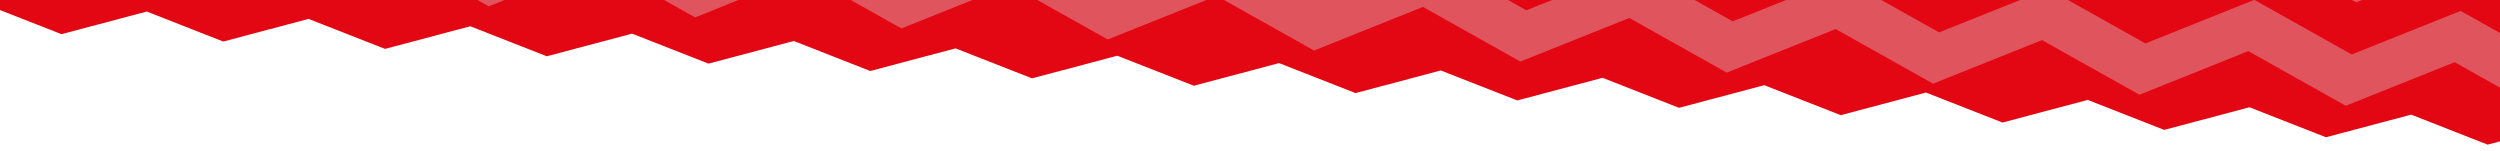 <svg width="1802" height="109" viewBox="0 0 1802 109" fill="none" xmlns="http://www.w3.org/2000/svg">
<g clip-path="url(#clip0_257_26)">
<rect width="1802" height="109" fill="transparent"/>
<path d="M1919.62 108.531L1854.56 87.935L1793.11 104.248L1737.99 82.634L1676.54 98.933L1621.41 77.318L1559.96 93.631L1504.84 72.016L1443.39 88.329L1388.26 66.701L1326.82 83.014L1271.69 61.4L1210.24 77.713L1155.12 56.084L1093.67 72.397L1038.52 50.782L977.068 67.095L921.941 45.48L860.494 61.794L805.341 40.165L743.894 56.478L688.767 34.864L627.294 51.177L572.167 29.548L510.72 45.861L455.593 24.246L394.12 40.559L338.994 18.931L277.546 35.244L222.394 13.629L160.92 29.942L105.794 8.314L44.32 24.627L-10.832 3.012L-81.75 17.408L-49.387 -8.57L-82.478 -29.451L-42.961 -47.028L-76.053 -67.922L-36.562 -85.5L-69.627 -106.38L-30.136 -123.972L-63.227 -144.852L-23.736 -162.429L-56.801 -183.324L-17.31 -200.901L-50.402 -221.782L-10.911 -239.373L-43.976 -260.254L-4.485 -277.844L-37.576 -298.725L1.941 -316.316L-31.15 -337.197L8.341 -354.774L-24.751 -375.655L14.767 -393.246L-18.325 -414.126L21.166 -431.717L-11.925 -452.598L27.592 -470.189L-5.499 -491.083L33.992 -508.661L0.926 -529.555L40.417 -547.146L7.326 -568.027L46.843 -585.618L13.752 -606.512L53.243 -624.103L29.959 -652.637L95.023 -632.042L156.445 -648.355L211.571 -626.74L273.019 -643.053L328.145 -621.438L389.593 -637.738L444.719 -616.123L506.167 -632.436L561.293 -610.821L622.741 -627.134L677.867 -605.506L739.315 -621.819L794.467 -600.204L855.915 -616.517L911.041 -594.889L972.489 -611.202L1027.62 -589.587L1089.06 -605.9L1144.22 -584.285L1205.66 -600.585L1260.82 -578.97L1322.26 -595.283L1377.39 -573.668L1438.84 -589.981L1493.99 -568.353L1555.44 -584.666L1610.56 -563.051L1672.04 -579.364L1727.16 -557.736L1788.64 -574.049L1843.79 -552.434L1905.24 -568.747L1960.39 -547.119L2031.31 -561.529L1998.94 -535.55L2032.03 -514.656L1992.52 -497.078L2025.61 -476.198L1986.12 -458.607L2019.21 -437.726L1979.69 -420.149L2012.78 -399.268L1973.29 -381.677L2006.38 -360.796L1966.87 -343.205L1999.96 -322.325L1960.47 -304.734L1993.56 -283.853L1954.04 -266.276L1987.13 -245.381L1947.64 -227.804L1980.73 -206.91L1941.22 -189.332L1974.31 -168.452L1934.82 -150.861L1967.88 -129.98L1928.39 -112.403L1961.48 -91.508L1921.99 -73.918L1955.06 -53.037L1915.57 -35.446L1948.66 -14.552L1909.14 3.026L1942.23 23.92L1902.74 41.511L1935.83 62.392L1896.26 81.029L1919.62 108.531Z" fill="#E30613"/>
<g style="mix-blend-mode:multiply" opacity="0.37">
<path d="M-837.222 -59.142L-907.429 -98.521L-985.877 -67.11L-1056.11 -106.488L-1134.58 -75.06L-1204.79 -114.456L-1283.26 -83.027L-1353.49 -122.405L-1431.97 -90.994L-1502.2 -130.372L-1580.67 -98.944L-1650.9 -138.339L-1729.38 -106.91L-1799.61 -146.305L-1878.08 -114.877L-1948.31 -154.272L-2026.79 -122.844L-2097.02 -162.222L-2175.49 -130.811L-2245.72 -170.189L-2324.17 -138.761L-2394.4 -178.156L-2472.87 -146.728L-2543.11 -186.123L-2621.58 -154.694L-2691.81 -194.09L-2770.28 -162.661L-2840.49 -202.04L-2918.96 -170.629L-2989.2 -210.007L-3067.67 -178.578L-3137.9 -217.973L-3216.37 -186.545L-3286.58 -225.941L-3365.05 -194.512L-3435.29 -233.89L-3513.76 -202.479L-3595.91 -248.556L-3567.73 -272.118L-3509.46 -239.42L-3430.99 -270.849L-3360.75 -231.453L-3282.28 -262.882L-3212.05 -223.504L-3133.6 -254.914L-3063.37 -215.536L-2984.9 -246.965L-2914.67 -207.57L-2836.19 -238.998L-2765.99 -199.602L-2687.51 -231.031L-2617.28 -191.653L-2538.81 -223.064L-2468.58 -183.686L-2390.1 -215.114L-2319.87 -175.719L-2241.42 -207.147L-2171.19 -167.752L-2092.69 -199.18L-2022.49 -159.802L-1944.01 -191.213L-1873.78 -151.835L-1795.31 -183.264L-1725.08 -143.868L-1646.61 -175.297L-1576.37 -135.902L-1497.9 -167.33L-1427.67 -127.935L-1349.2 -159.363L-1278.96 -119.985L-1200.49 -151.396L-1130.28 -112.018L-1051.81 -143.446L-981.579 -104.051L-903.132 -135.479L-832.925 -96.1L-754.477 -127.511L-684.245 -88.133L-605.773 -119.561L-535.565 -80.165L-457.093 -111.594L-386.86 -72.199L-308.388 -103.627L-238.181 -64.248L-159.708 -95.66L-89.476 -56.282L-11.029 -87.709L59.204 -48.314L137.676 -79.743L207.909 -40.347L286.381 -71.776L356.613 -32.398L435.086 -63.809L505.343 -24.432L583.816 -55.843L654.048 -16.465L732.52 -47.893L802.778 -8.498L881.25 -39.927L951.483 -0.532L1029.98 -31.961L1100.21 7.434L1178.71 -23.994L1248.94 15.401L1327.44 -16.028L1397.67 23.35L1476.17 -8.062L1546.4 31.316L1624.9 -0.096L1695.13 39.282L1773.61 7.871L1843.86 47.248L1922.34 15.82L1992.59 55.215L2071.07 23.803L2141.32 63.181L2219.82 31.769L2290.08 71.147L2368.58 39.735L2438.86 79.111L2517.33 47.7L2587.61 87.077L2666.11 55.665L2736.4 95.059L2801.61 68.956L2823.97 95.243L2732.1 132L2661.81 92.606L2583.32 124.035L2513.03 84.641L2434.56 116.069L2364.28 76.676L2285.78 108.087L2215.52 68.71L2137.03 100.139L2066.77 60.744L1988.3 92.173L1918.04 52.778L1839.54 84.207L1769.31 44.812L1690.84 76.24L1620.6 36.845L1542.11 68.274L1471.87 28.896L1393.38 60.308L1323.14 20.93L1244.64 52.342L1174.41 12.947L1095.91 44.375L1025.68 4.997L947.185 36.409L876.953 -2.969L798.48 28.459L728.223 -10.935L649.75 20.493L579.493 -18.901L501.02 12.527L430.787 -26.868L352.316 4.56L282.082 -34.835L203.61 -3.407L133.378 -42.784L54.905 -11.373L-15.327 -50.751L-93.774 -19.323L-164.006 -58.719L-242.479 -27.29L-312.71 -66.668L-391.159 -35.258L-461.416 -74.635L-539.863 -43.207L-610.07 -82.603L-688.543 -51.175L-758.775 -90.57L-837.222 -59.142Z" fill="#DCDCDC"/>
</g>
<g style="mix-blend-mode:multiply" opacity="0.37">
<path d="M-828.014 -130.92L-898.169 -169.564L-976.568 -138.725L-1046.75 -177.369L-1125.17 -146.529L-1195.3 -185.156L-1273.75 -154.333L-1343.9 -192.96L-1422.35 -162.12L-1492.53 -200.763L-1570.96 -169.923L-1641.11 -208.567L-1719.56 -177.727L-1789.72 -216.371L-1868.14 -185.531L-1938.32 -224.158L-2016.74 -193.335L-2086.92 -231.961L-2165.35 -201.122L-2235.53 -239.765L-2313.95 -208.925L-2384.13 -247.569L-2462.56 -216.729L-2532.74 -255.372L-2611.13 -224.533L-2681.31 -263.16L-2759.74 -232.32L-2829.92 -270.963L-2908.34 -240.123L-2978.5 -278.768L-3056.95 -247.927L-3127.1 -286.571L-3205.52 -255.731L-3275.68 -294.359L-3354.1 -263.519L-3424.28 -302.162L-3502.71 -271.322L-3584.79 -316.537L-3556.63 -339.638L-3498.41 -307.581L-3419.98 -338.421L-3349.8 -299.778L-3271.38 -330.618L-3201.22 -291.973L-3122.8 -322.813L-3052.62 -284.186L-2974.2 -315.027L-2904.02 -276.383L-2825.62 -307.222L-2755.44 -268.579L-2677.01 -299.419L-2606.83 -260.775L-2528.43 -291.615L-2458.26 -252.988L-2379.83 -283.828L-2309.65 -245.184L-2231.23 -276.024L-2161.05 -237.381L-2082.62 -268.22L-2012.44 -229.577L-1934.02 -260.417L-1863.84 -221.773L-1785.42 -252.613L-1715.24 -213.986L-1636.81 -244.826L-1566.63 -206.183L-1488.21 -237.023L-1418.03 -198.379L-1339.6 -229.219L-1269.42 -190.575L-1191 -221.415L-1120.85 -182.788L-1042.45 -213.627L-972.268 -174.984L-893.844 -205.824L-823.715 -167.179L-745.29 -198.019L-675.111 -159.392L-596.687 -190.215L-526.533 -151.588L-448.134 -182.427L-377.929 -143.784L-299.53 -174.624L-229.35 -135.98L-150.926 -166.82L-80.772 -128.193L-2.348 -159.033L67.832 -120.389L146.256 -151.229L216.436 -112.585L294.86 -143.425L365.04 -104.782L443.464 -135.622L513.644 -96.978L592.068 -127.818L662.272 -89.192L740.697 -120.015L810.876 -81.388L889.325 -112.229L959.505 -73.585L1037.93 -104.425L1108.13 -65.782L1186.56 -96.622L1256.76 -57.979L1335.21 -88.82L1405.39 -50.176L1483.82 -81.016L1554.02 -42.373L1632.47 -73.214L1702.63 -34.569L1781.07 -65.41L1851.25 -26.783L1929.7 -57.607L1999.88 -18.98L2078.33 -49.821L2148.54 -11.178L2226.99 -42.001L2297.19 -3.375L2375.64 -34.199L2445.85 4.444L2524.29 -26.396L2594.52 12.246L2672.95 -18.594L2743.2 20.048L2808.38 -5.549L2830.72 20.221L2738.9 56.29L2668.67 17.648L2590.2 48.489L2519.99 9.846L2441.55 40.686L2371.34 2.043L2292.89 32.884L2222.69 -5.759L2144.24 25.081L2074.03 -13.562L1995.58 17.279L1925.4 -21.365L1846.95 9.476L1776.77 -29.168L1698.32 1.673L1628.17 -36.955L1549.72 -6.131L1479.52 -44.757L1401.09 -13.934L1330.89 -52.56L1252.46 -21.72L1182.26 -60.363L1103.83 -29.523L1033.63 -68.166L955.205 -37.326L885.025 -75.97L806.576 -45.129L736.396 -83.773L657.972 -52.933L587.767 -91.576L509.343 -60.736L439.163 -99.38L360.739 -68.54L290.56 -107.167L212.136 -76.327L141.956 -114.97L63.532 -84.13L-6.648 -122.774L-85.072 -91.934L-155.252 -130.578L-233.676 -99.737L-303.83 -138.365L-382.254 -107.525L-452.434 -146.168L-530.857 -115.329L-600.987 -153.973L-679.411 -123.133L-749.591 -161.777L-828.014 -130.92Z" fill="#DCDCDC"/>
</g>
<g style="mix-blend-mode:multiply" opacity="0.37">
<path d="M-818.63 -203.93L-888.785 -242.574L-967.184 -211.735L-1037.36 -250.362L-1115.79 -219.539L-1185.94 -258.166L-1264.37 -227.326L-1334.55 -265.97L-1412.97 -235.129L-1483.15 -273.773L-1561.57 -242.933L-1631.75 -281.577L-1710.18 -250.737L-1780.36 -289.364L-1858.78 -258.541L-1928.96 -297.167L-2007.38 -266.327L-2077.54 -304.972L-2155.99 -274.131L-2226.17 -312.775L-2304.57 -281.935L-2374.75 -320.579L-2453.17 -289.739L-2523.35 -328.366L-2601.77 -297.542L-2671.95 -336.169L-2750.38 -305.329L-2820.53 -343.973L-2898.96 -313.134L-2969.14 -351.777L-3047.56 -320.937L-3117.74 -359.564L-3196.14 -328.741L-3266.32 -367.368L-3344.74 -336.528L-3414.92 -375.172L-3493.32 -344.332L-3575.43 -389.53L-3547.27 -412.648L-3489.02 -380.591L-3410.62 -411.414L-3340.44 -372.787L-3262.02 -403.627L-3191.84 -364.983L-3113.41 -395.823L-3043.26 -357.179L-2964.84 -388.019L-2894.66 -349.392L-2816.23 -380.216L-2746.08 -341.588L-2667.63 -372.429L-2597.47 -333.785L-2519.05 -364.625L-2448.87 -325.981L-2370.45 -356.821L-2300.27 -318.194L-2221.84 -349.017L-2151.69 -310.39L-2073.24 -341.231L-2003.06 -302.587L-1924.66 -333.426L-1854.48 -294.783L-1776.06 -325.623L-1705.88 -286.996L-1627.45 -317.819L-1557.27 -279.192L-1478.85 -310.032L-1408.67 -271.388L-1330.25 -302.229L-1260.07 -263.585L-1181.62 -294.425L-1111.49 -255.781L-1033.06 -286.621L-962.884 -247.994L-884.485 -278.833L-814.33 -240.189L-735.931 -271.029L-665.751 -232.385L-587.327 -263.225L-517.173 -224.597L-438.748 -255.421L-368.569 -216.794L-290.145 -247.634L-219.99 -208.99L-141.566 -239.83L-71.387 -201.186L7.037 -232.026L77.191 -193.399L155.641 -224.222L225.795 -185.595L304.219 -216.435L374.424 -177.792L452.823 -208.631L523.028 -169.988L601.452 -200.828L671.632 -162.185L750.081 -193.025L820.26 -154.398L898.685 -185.222L968.864 -146.595L1047.31 -177.419L1117.49 -138.792L1195.94 -169.632L1266.15 -130.989L1344.57 -161.829L1414.78 -123.186L1493.2 -154.026L1563.41 -115.383L1641.83 -146.223L1712.01 -107.579L1790.43 -138.419L1860.64 -99.776L1939.06 -130.616L2009.27 -91.99L2087.69 -122.813L2157.92 -84.171L2236.35 -115.011L2306.55 -76.368L2385 -107.208L2455.23 -68.566L2533.68 -99.406L2603.88 -60.763L2682.33 -91.604L2752.59 -52.962L2817.74 -78.559L2840.08 -52.772L2748.29 -16.72L2678.03 -55.345L2599.58 -24.521L2529.38 -63.164L2450.93 -32.324L2380.7 -70.966L2302.25 -40.126L2232.05 -78.769L2153.6 -47.928L2083.39 -86.571L2004.97 -55.731L1934.76 -94.357L1856.34 -63.534L1786.13 -102.16L1707.71 -71.337L1637.53 -109.964L1559.08 -79.124L1488.9 -117.767L1410.45 -86.927L1340.27 -125.57L1261.82 -94.73L1191.64 -133.373L1113.19 -102.533L1043.01 -141.176L964.565 -110.336L894.384 -148.98L815.96 -118.139L745.756 -156.766L667.331 -125.943L597.152 -164.569L518.728 -133.746L448.523 -172.372L370.099 -141.549L299.92 -180.176L221.495 -149.336L151.341 -187.98L72.891 -157.14L2.712 -195.783L-75.687 -164.944L-145.867 -203.571L-224.291 -172.748L-294.445 -211.375L-372.869 -180.535L-443.049 -219.179L-521.473 -188.338L-591.628 -226.983L-670.052 -196.143L-740.231 -234.77L-818.63 -203.93Z" fill="#DCDCDC"/>
</g>
<g style="mix-blend-mode:multiply" opacity="0.37">
<path d="M-816.289 -285.023L-886.475 -323.866L-964.946 -292.886L-1035.18 -331.728L-1113.63 -300.732L-1183.84 -339.591L-1262.31 -308.594L-1332.54 -347.453L-1411.01 -316.456L-1481.25 -355.315L-1559.72 -324.317L-1629.96 -363.159L-1708.43 -332.179L-1778.66 -371.021L-1857.13 -340.024L-1927.37 -378.883L-2005.84 -347.886L-2076.07 -386.744L-2154.54 -355.747L-2224.78 -394.589L-2303.25 -363.609L-2373.46 -402.452L-2451.96 -371.454L-2522.17 -410.313L-2600.64 -379.316L-2670.87 -418.175L-2749.34 -387.178L-2819.58 -426.02L-2898.03 -395.04L-2968.26 -433.882L-3046.73 -402.885L-3116.97 -441.744L-3195.44 -410.747L-3265.65 -449.606L-3344.12 -418.609L-3414.35 -457.451L-3492.82 -426.471L-3574.98 -471.92L-3546.8 -495.159L-3488.53 -462.907L-3410.06 -493.904L-3339.82 -455.062L-3261.35 -486.042L-3191.14 -447.2L-3112.67 -478.197L-3042.44 -439.338L-2963.97 -470.335L-2893.73 -431.476L-2815.28 -462.473L-2745.05 -423.631L-2666.58 -454.611L-2596.34 -415.769L-2517.87 -446.766L-2447.64 -407.908L-2369.17 -438.905L-2298.96 -400.045L-2220.49 -431.042L-2150.25 -392.201L-2071.78 -423.181L-2001.54 -384.339L-1923.07 -415.336L-1852.84 -376.477L-1774.37 -407.474L-1704.13 -368.615L-1625.66 -399.612L-1555.42 -360.754L-1476.95 -391.751L-1406.72 -352.909L-1328.25 -383.889L-1258.01 -345.047L-1179.54 -376.027L-1109.33 -337.185L-1030.86 -368.182L-960.65 -329.323L-882.18 -360.32L-811.97 -321.477L-733.525 -352.474L-663.288 -313.615L-584.818 -344.612L-514.607 -305.753L-436.162 -336.749L-365.902 -297.908L-287.456 -328.888L-217.22 -290.046L-138.75 -321.043L-68.514 -282.184L9.931 -313.18L80.167 -274.322L158.637 -305.319L228.873 -266.477L307.344 -297.457L377.579 -258.615L456.049 -289.612L526.285 -250.753L604.755 -281.751L675.017 -242.892L753.487 -273.889L823.748 -235.031L902.219 -266.028L972.455 -227.169L1050.95 -258.167L1121.19 -219.325L1199.66 -250.305L1269.92 -211.447L1348.41 -242.445L1418.65 -203.603L1497.14 -234.584L1567.38 -195.742L1645.88 -226.723L1716.09 -187.88L1794.58 -218.878L1864.82 -180.019L1943.31 -211.017L2013.55 -172.158L2092.04 -203.156L2162.31 -164.297L2240.8 -195.295L2311.06 -156.437L2389.56 -187.434L2459.82 -148.576L2538.32 -179.557L2608.6 -140.716L2687.07 -171.713L2757.38 -132.839L2822.6 -158.584L2844.96 -132.656L2753.09 -96.42L2682.8 -135.261L2604.31 -104.263L2534.02 -143.121L2455.52 -112.14L2385.26 -150.981L2306.77 -120L2236.51 -158.842L2158.01 -127.861L2087.75 -166.702L2009.26 -135.705L1939.02 -174.563L1860.52 -143.566L1790.29 -182.425L1711.79 -151.427L1641.58 -190.286L1563.09 -159.289L1492.85 -198.147L1414.35 -167.15L1344.12 -206.009L1265.62 -175.011L1195.36 -213.869L1116.89 -182.872L1046.66 -221.714L968.159 -190.733L897.924 -229.575L819.428 -198.594L749.193 -237.436L670.722 -206.439L600.461 -245.297L521.991 -214.3L451.755 -253.159L373.284 -222.162L303.048 -261.021L224.578 -230.024L154.343 -268.866L75.872 -237.885L5.636 -276.727L-72.809 -245.731L-143.07 -284.589L-221.515 -253.592L-291.751 -292.451L-370.196 -261.455L-440.458 -300.313L-518.903 -269.316L-589.113 -308.159L-667.583 -277.162L-737.819 -316.021L-816.289 -285.023Z" fill="#DCDCDC"/>
</g>
</g>
<defs>
<clipPath id="clip0_257_26">
<rect width="1802" height="109" fill="transparent"/>
</clipPath>
</defs>
</svg>
